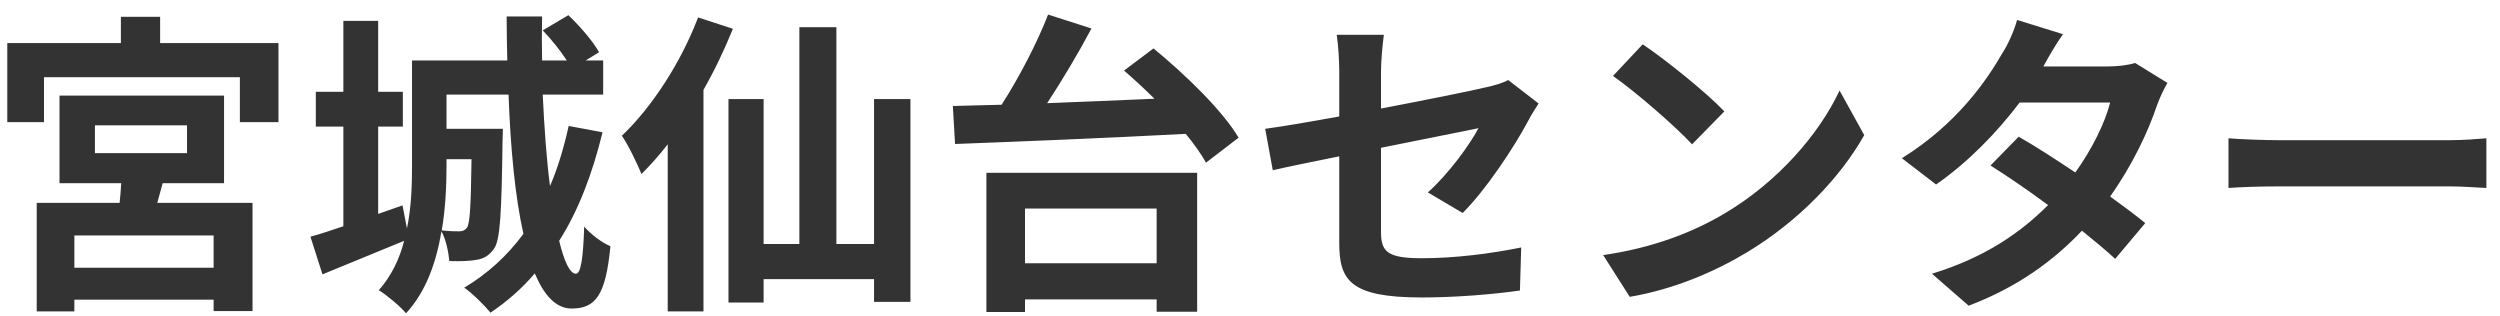 <svg width="158" height="20" viewBox="0 0 158 20" fill="none" xmlns="http://www.w3.org/2000/svg">
<path d="M13.5 16.92H4.7V14.88H13.5V16.92ZM6 7.92H11.82V9.68H6V7.92ZM10.28 11.58H14.16V6.04H3.76V11.58H7.66C7.64 11.98 7.6 12.42 7.56 12.82H2.32V19.68H4.7V18.94H13.5V19.66H15.96V12.82H9.94L10.28 11.58ZM10.12 2.72V1.06H7.64V2.72H0.46V7.72H2.78V4.88H15.16V7.72H17.6V2.72H10.12ZM29.8 10.06C29.76 13.02 29.7 14.08 29.52 14.38C29.38 14.56 29.24 14.62 29.02 14.62C28.8 14.62 28.42 14.62 27.92 14.56C28.16 13.14 28.22 11.7 28.22 10.46V10.06H29.8ZM35.94 7.96C35.64 9.32 35.26 10.6 34.76 11.76C34.54 10.06 34.4 8.08 34.3 5.98H38.12V3.82H37.02L37.86 3.3C37.5 2.64 36.66 1.66 35.92 0.96L34.3 1.92C34.84 2.48 35.42 3.2 35.82 3.82H34.26C34.24 2.9 34.24 1.98 34.26 1.04H32.02C32.02 1.96 32.04 2.88 32.06 3.82H26.04V10.46C26.04 11.68 26 13.1 25.72 14.44L25.44 12.98L23.9 13.52V8H25.46V5.8H23.9V1.32H21.7V5.8H19.96V8H21.7V14.3C20.92 14.56 20.22 14.8 19.62 14.96L20.38 17.34C21.9 16.72 23.78 15.94 25.54 15.22C25.26 16.34 24.74 17.44 23.94 18.34C24.44 18.64 25.34 19.4 25.66 19.8C26.94 18.42 27.58 16.54 27.9 14.62C28.18 15.12 28.34 15.9 28.4 16.5C29.08 16.52 29.72 16.5 30.12 16.42C30.6 16.34 30.9 16.16 31.22 15.72C31.62 15.18 31.7 13.4 31.76 8.94C31.78 8.68 31.78 8.14 31.78 8.14H28.22V5.98H32.14C32.26 9.26 32.54 12.38 33.08 14.78C32.06 16.16 30.82 17.3 29.34 18.18C29.84 18.52 30.68 19.36 31 19.76C32.04 19.06 32.98 18.24 33.8 17.28C34.38 18.66 35.14 19.5 36.12 19.5C37.66 19.5 38.28 18.64 38.58 15.56C38.04 15.34 37.36 14.82 36.92 14.32C36.86 16.36 36.7 17.3 36.4 17.3C36.02 17.3 35.66 16.54 35.34 15.22C36.56 13.3 37.44 10.98 38.08 8.36L35.94 7.96ZM44.12 1.1C43.04 3.94 41.2 6.78 39.3 8.58C39.7 9.14 40.32 10.44 40.54 11C41.1 10.44 41.66 9.82 42.2 9.12V19.68H44.46V5.68C45.18 4.42 45.8 3.1 46.32 1.82L44.12 1.1ZM55.24 6.26V15.42H52.86V1.72H50.52V15.42H48.26V6.26H46.04V19.12H48.26V17.64H55.24V19.08H57.54V6.26H55.24ZM73.1 13.18V16.64H64.78V13.18H73.1ZM62.34 19.72H64.78V18.92H73.1V19.7H75.66V10.92H62.34V19.72ZM71.04 4.46C71.66 5 72.32 5.6 72.96 6.24C70.66 6.34 68.34 6.44 66.18 6.52C67.14 5.06 68.14 3.38 68.98 1.8L66.24 0.92C65.56 2.68 64.42 4.88 63.3 6.62C62.18 6.64 61.14 6.68 60.22 6.7L60.36 9.1C64.08 8.96 69.66 8.74 74.94 8.46C75.48 9.12 75.92 9.74 76.22 10.28L78.28 8.7C77.26 6.98 74.88 4.68 72.9 3.06L71.04 4.46ZM84.64 15.34C84.64 17.7 85.3 18.8 89.86 18.8C92 18.8 94.4 18.6 96.06 18.36L96.14 15.64C94.16 16.04 91.94 16.32 89.84 16.32C87.64 16.32 87.28 15.88 87.28 14.64V9.34C90.12 8.76 92.82 8.24 93.44 8.1C92.88 9.16 91.56 10.98 90.24 12.16L92.44 13.46C93.88 12.04 95.7 9.3 96.58 7.64C96.76 7.28 97.06 6.82 97.24 6.54L95.32 5.06C94.94 5.26 94.46 5.4 93.9 5.52C93 5.74 90.2 6.3 87.28 6.86V4.5C87.28 3.82 87.38 2.82 87.46 2.2H84.48C84.58 2.82 84.64 3.84 84.64 4.5V7.36C82.66 7.72 80.9 8.02 79.96 8.14L80.44 10.76C81.28 10.56 82.86 10.24 84.64 9.88V15.34ZM103.82 2.8L101.94 4.8C103.4 5.82 105.9 8 106.94 9.12L108.98 7.04C107.82 5.82 105.22 3.74 103.82 2.8ZM101.32 16.12L103 18.76C105.82 18.28 108.4 17.16 110.42 15.94C113.64 14 116.3 11.24 117.82 8.54L116.26 5.72C115 8.42 112.4 11.48 108.98 13.5C107.04 14.66 104.44 15.68 101.32 16.12ZM130.38 2.16L127.48 1.26C127.3 1.94 126.88 2.86 126.56 3.34C125.56 5.08 123.7 7.82 120.2 10L122.36 11.66C124.38 10.26 126.24 8.34 127.64 6.48H133.36C133.06 7.72 132.2 9.46 131.16 10.9C129.9 10.06 128.64 9.24 127.58 8.64L125.8 10.46C126.82 11.1 128.14 12 129.44 12.96C127.78 14.62 125.56 16.24 122.1 17.3L124.42 19.32C127.54 18.14 129.82 16.44 131.58 14.58C132.4 15.24 133.14 15.86 133.68 16.36L135.58 14.1C135 13.62 134.22 13.04 133.36 12.42C134.78 10.42 135.78 8.28 136.32 6.66C136.5 6.16 136.76 5.62 136.98 5.24L134.94 3.98C134.5 4.12 133.82 4.2 133.2 4.2H129.14C129.38 3.76 129.88 2.86 130.38 2.16ZM140.84 8.74V11.88C141.58 11.82 142.92 11.78 144.06 11.78H154.8C155.64 11.78 156.66 11.86 157.14 11.88V8.74C156.62 8.78 155.74 8.86 154.8 8.86H144.06C143.02 8.86 141.56 8.8 140.84 8.74Z" fill="#333333"/>
</svg>
